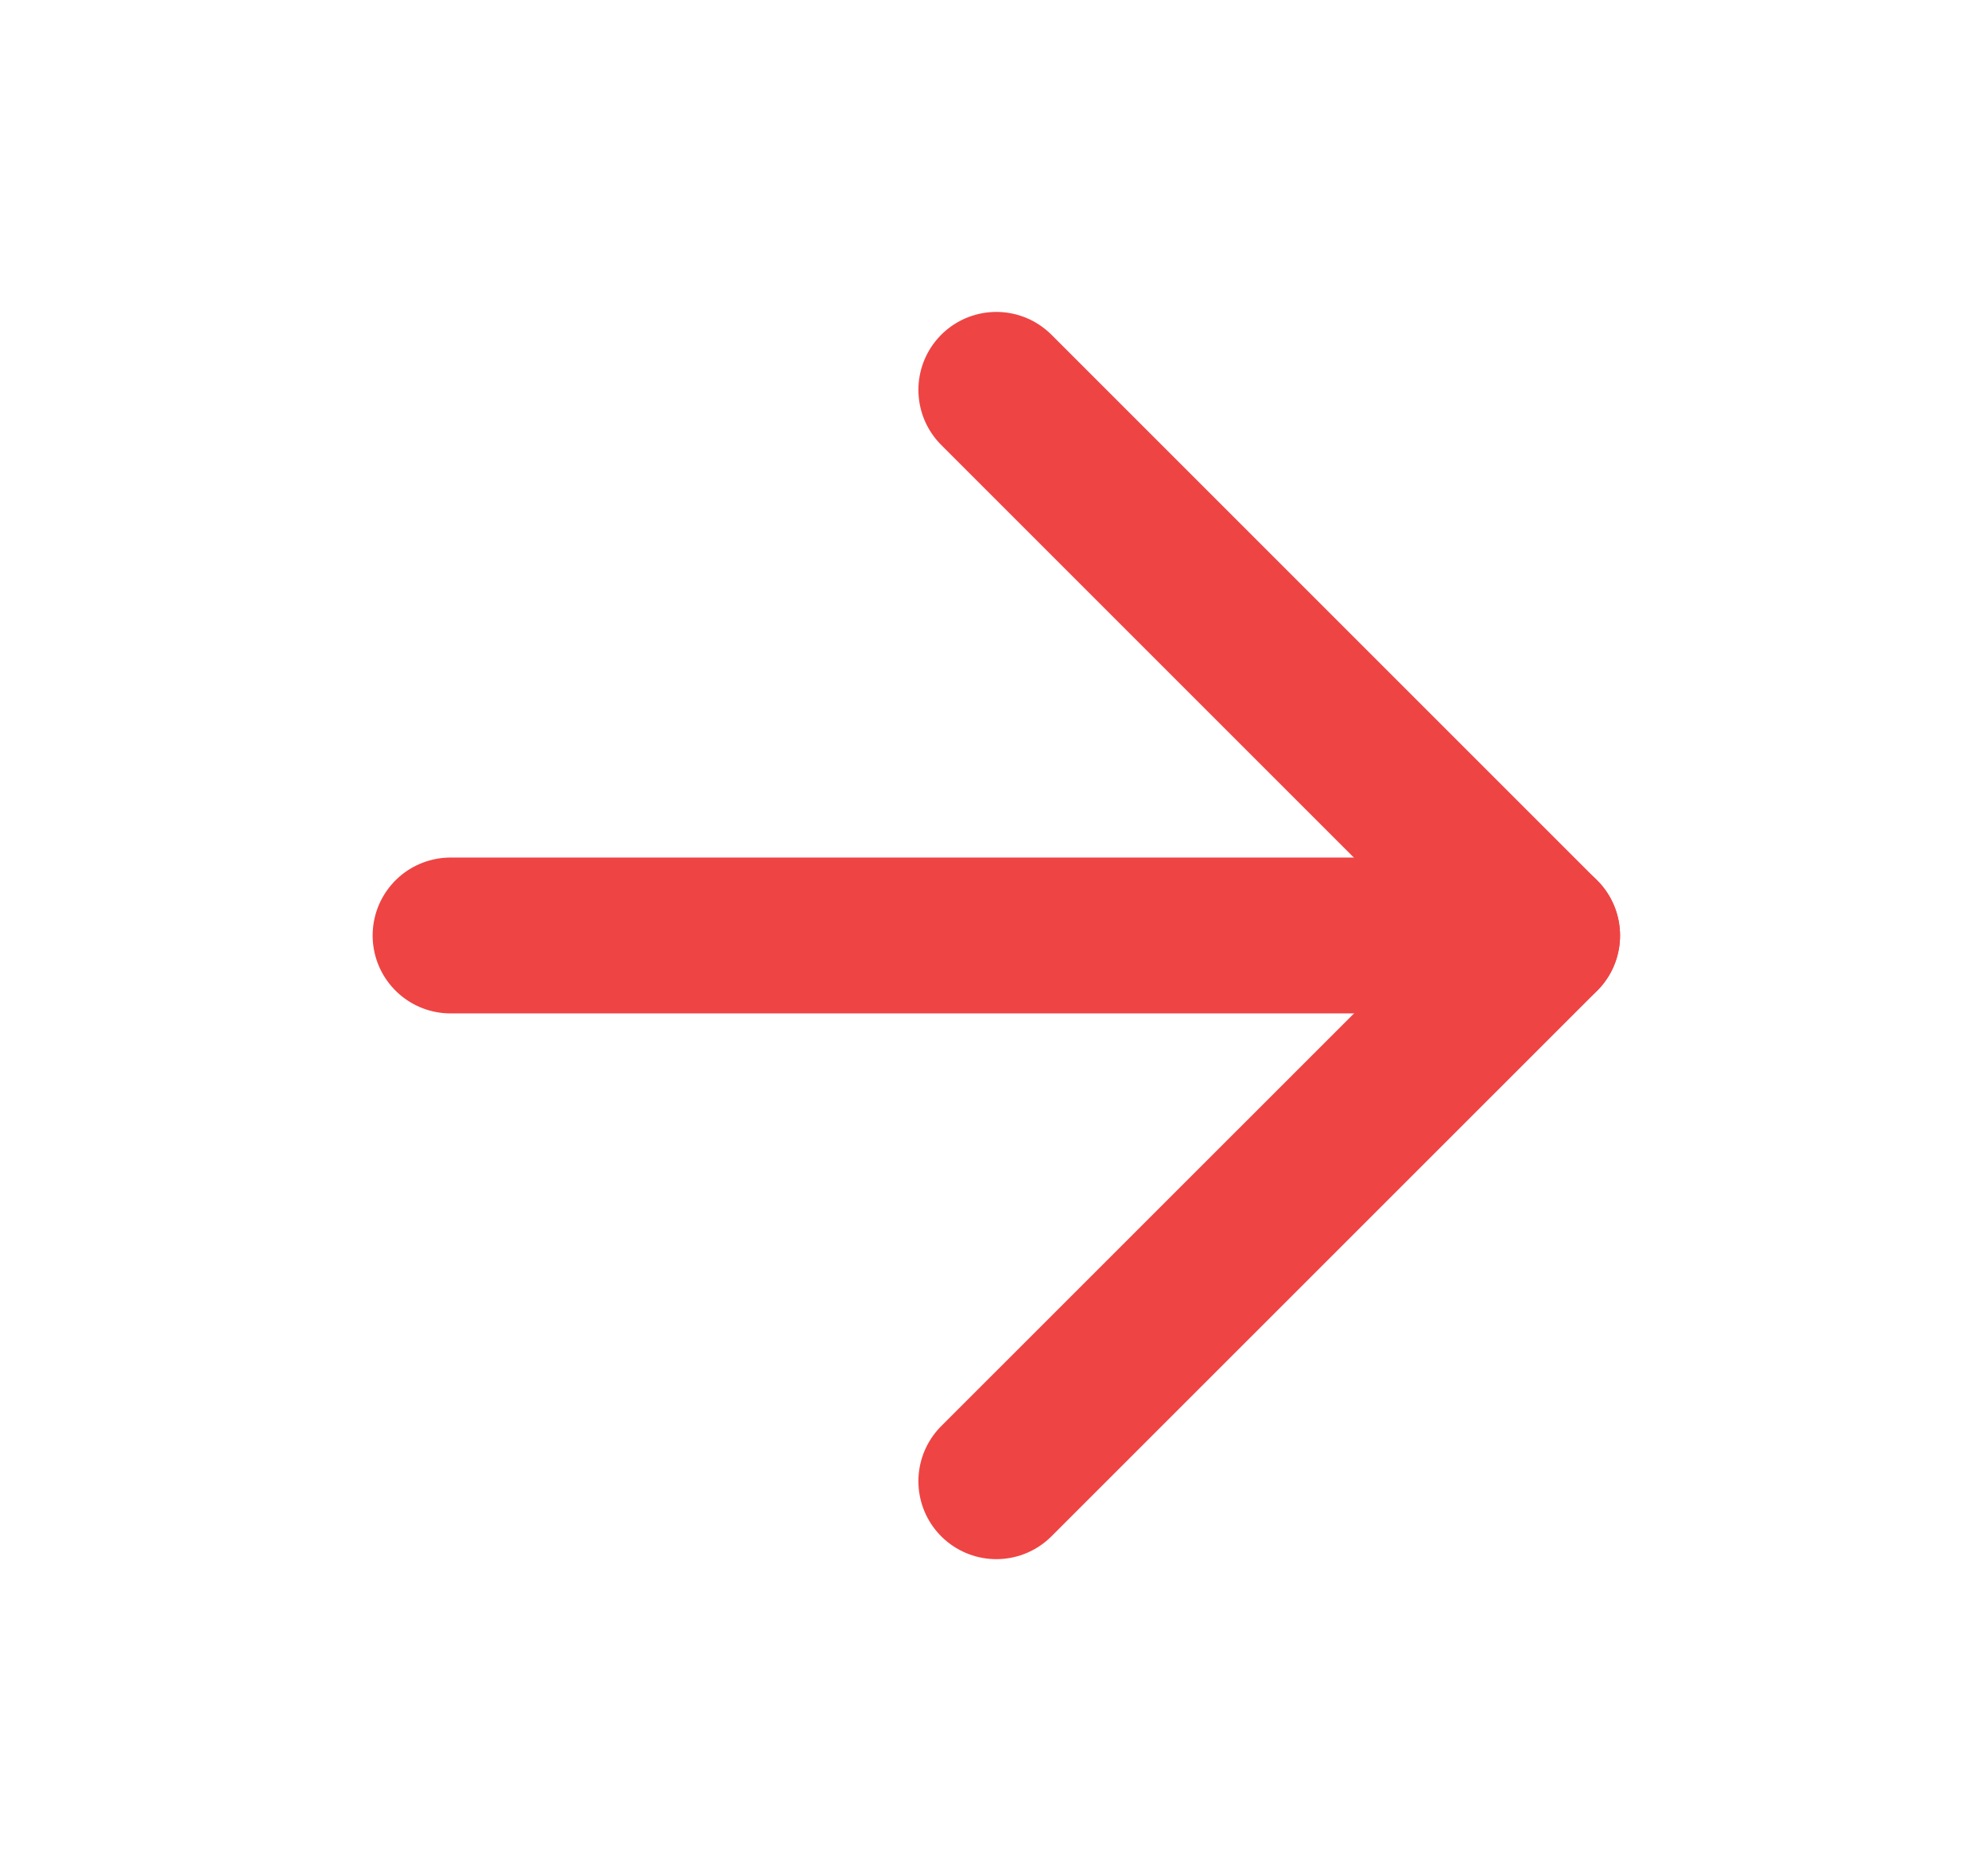 <svg width="17" height="16" viewBox="0 0 17 16" fill="none" xmlns="http://www.w3.org/2000/svg">
<path d="M3.853 8H13.187" stroke="#EF4444" stroke-width="1.333" stroke-linecap="round" stroke-linejoin="round"/>
<path d="M8.52 3.334L13.187 8.001L8.52 12.667" stroke="#EF4444" stroke-width="1.333" stroke-linecap="round" stroke-linejoin="round"/>
</svg>
